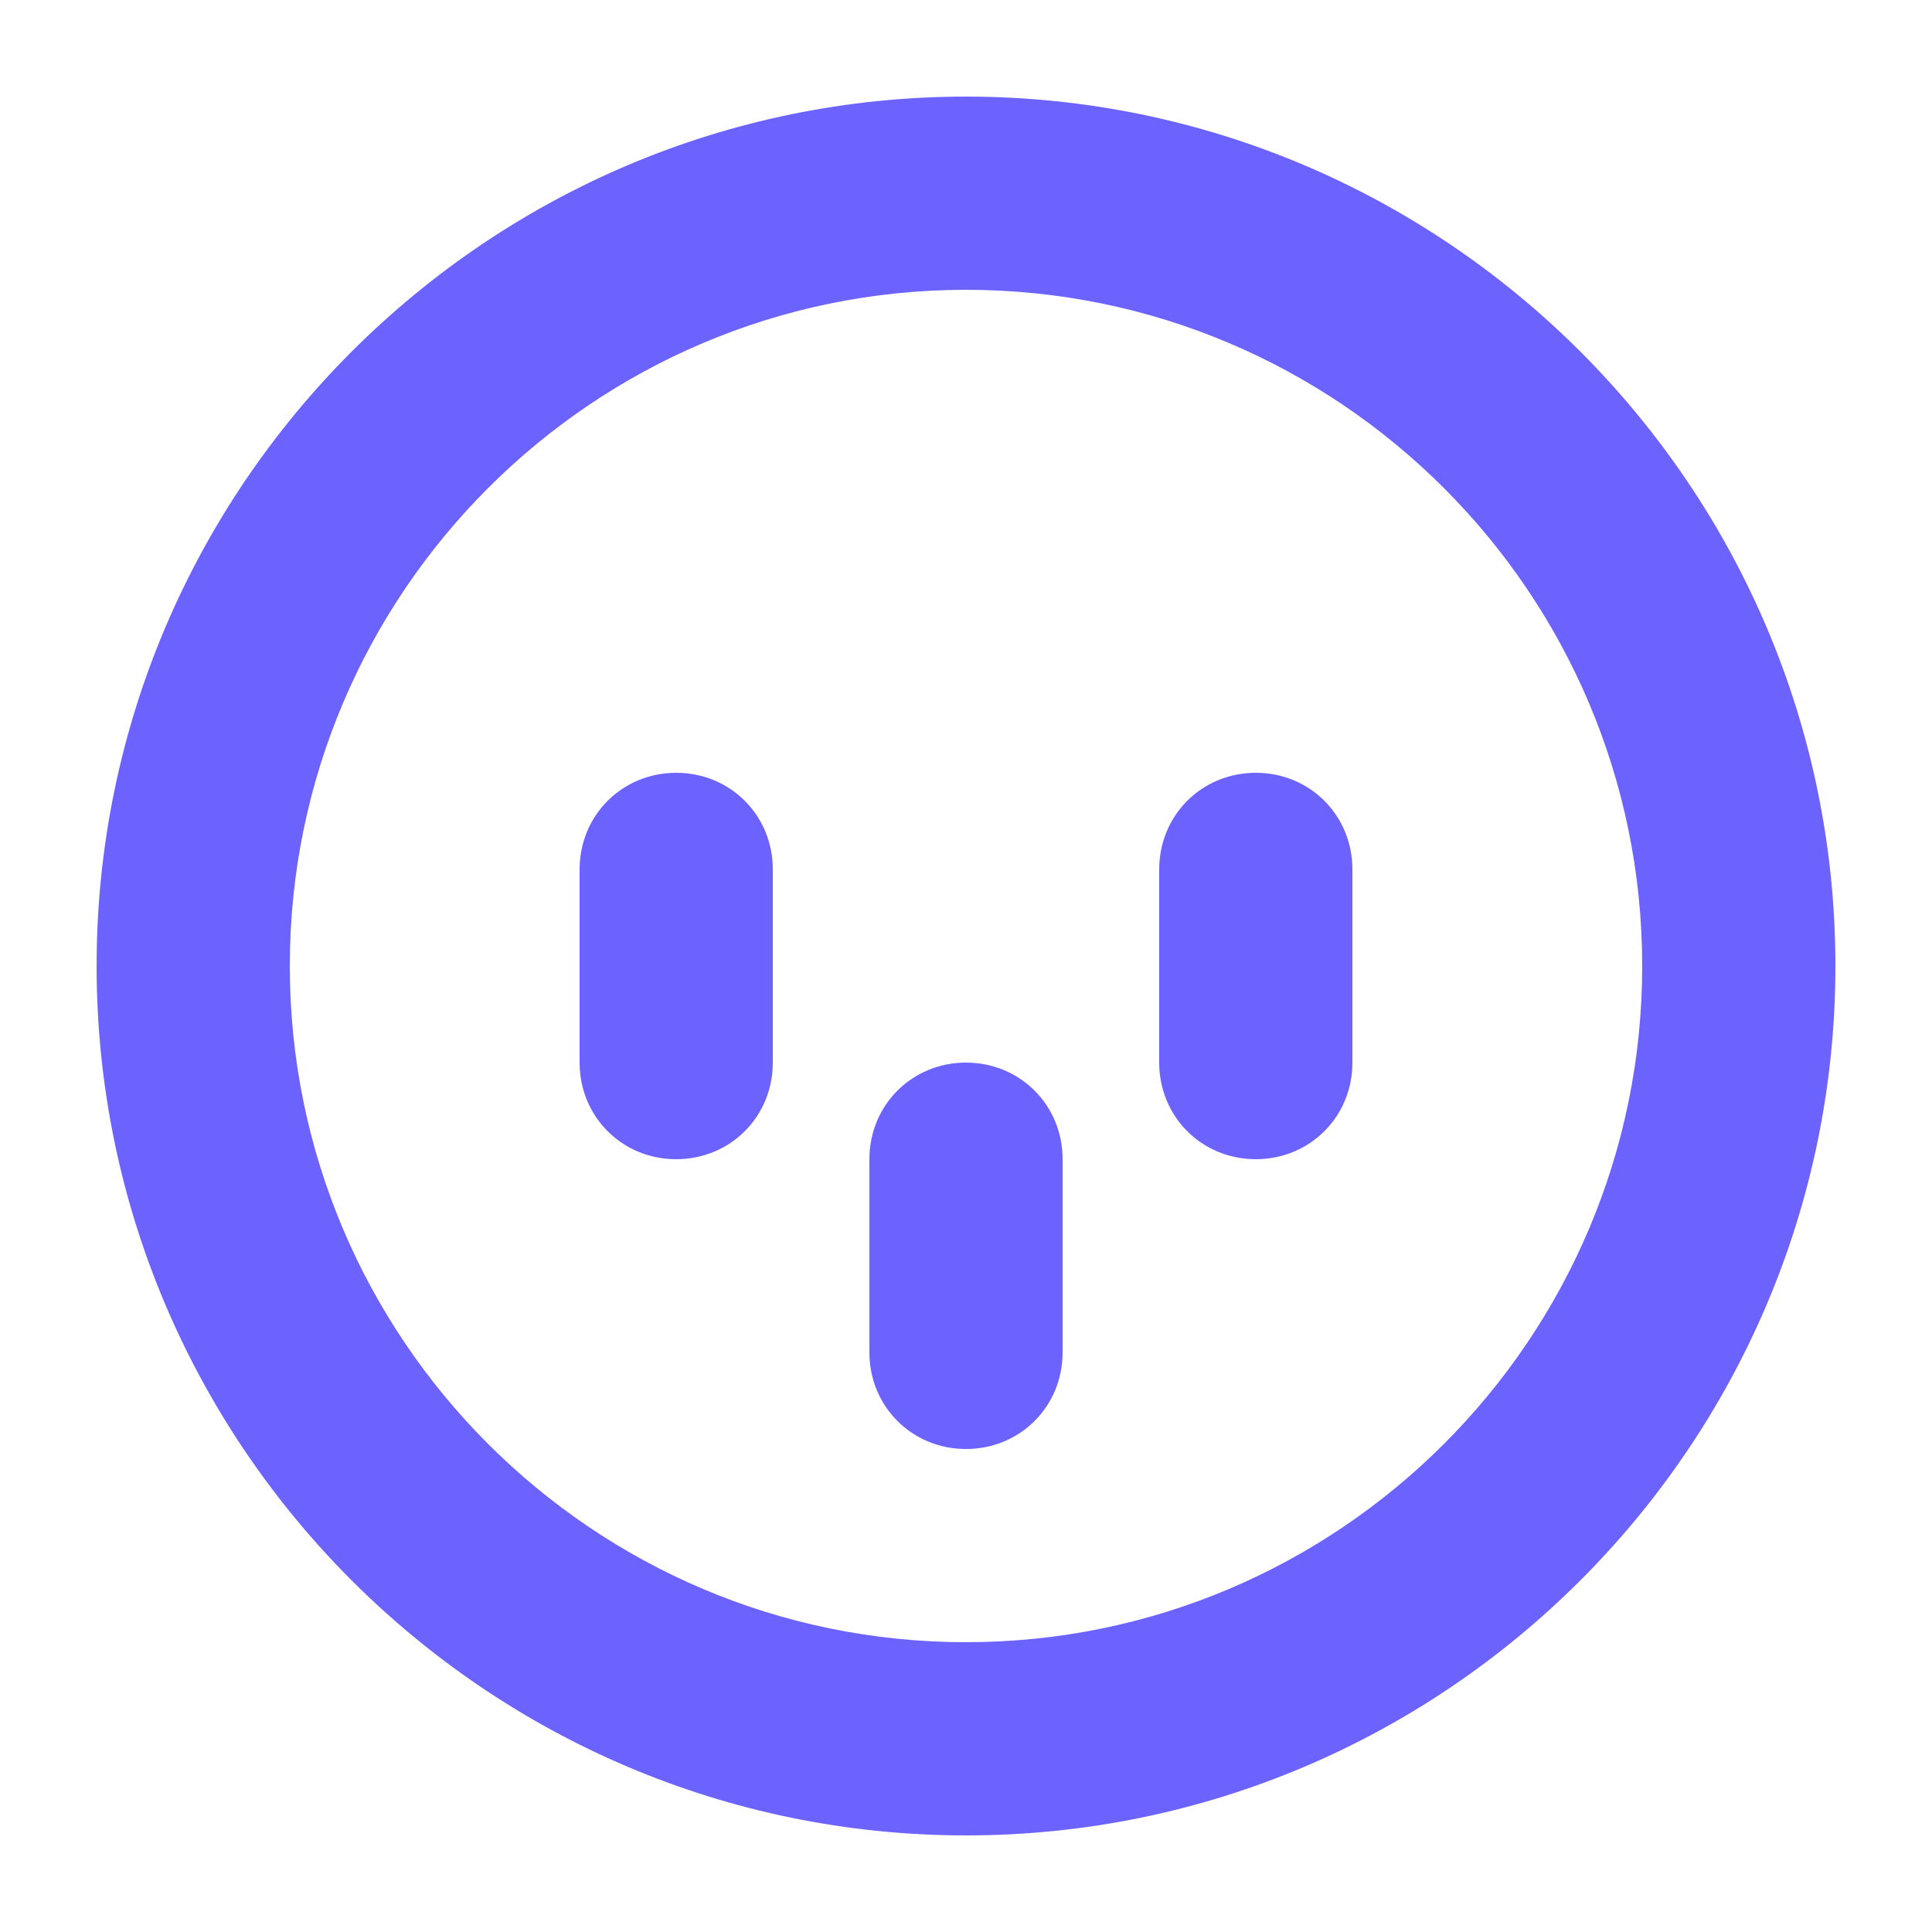 <?xml version="1.0" encoding="UTF-8"?>
<svg width="32" height="32" viewBox="0 0 100 100" xmlns="http://www.w3.org/2000/svg">
    <path d="M50 5C25.2 5 5 25.2 5 50s20.2 45 45 45 45-20.2 45-45S74.8 5 50 5zm0 80c-19.3 0-35-15.7-35-35s15.7-35 35-35 35 15.7 35 35-15.7 35-35 35zm15-45c-2.8 0-5 2.2-5 5v10c0 2.8 2.2 5 5 5s5-2.2 5-5V45c0-2.8-2.2-5-5-5zm-30 0c-2.8 0-5 2.2-5 5v10c0 2.8 2.2 5 5 5s5-2.2 5-5V45c0-2.8-2.2-5-5-5zm15 15c-2.8 0-5 2.2-5 5v10c0 2.8 2.2 5 5 5s5-2.2 5-5V60c0-2.8-2.2-5-5-5z" fill="#6C63FF"/>
</svg> 